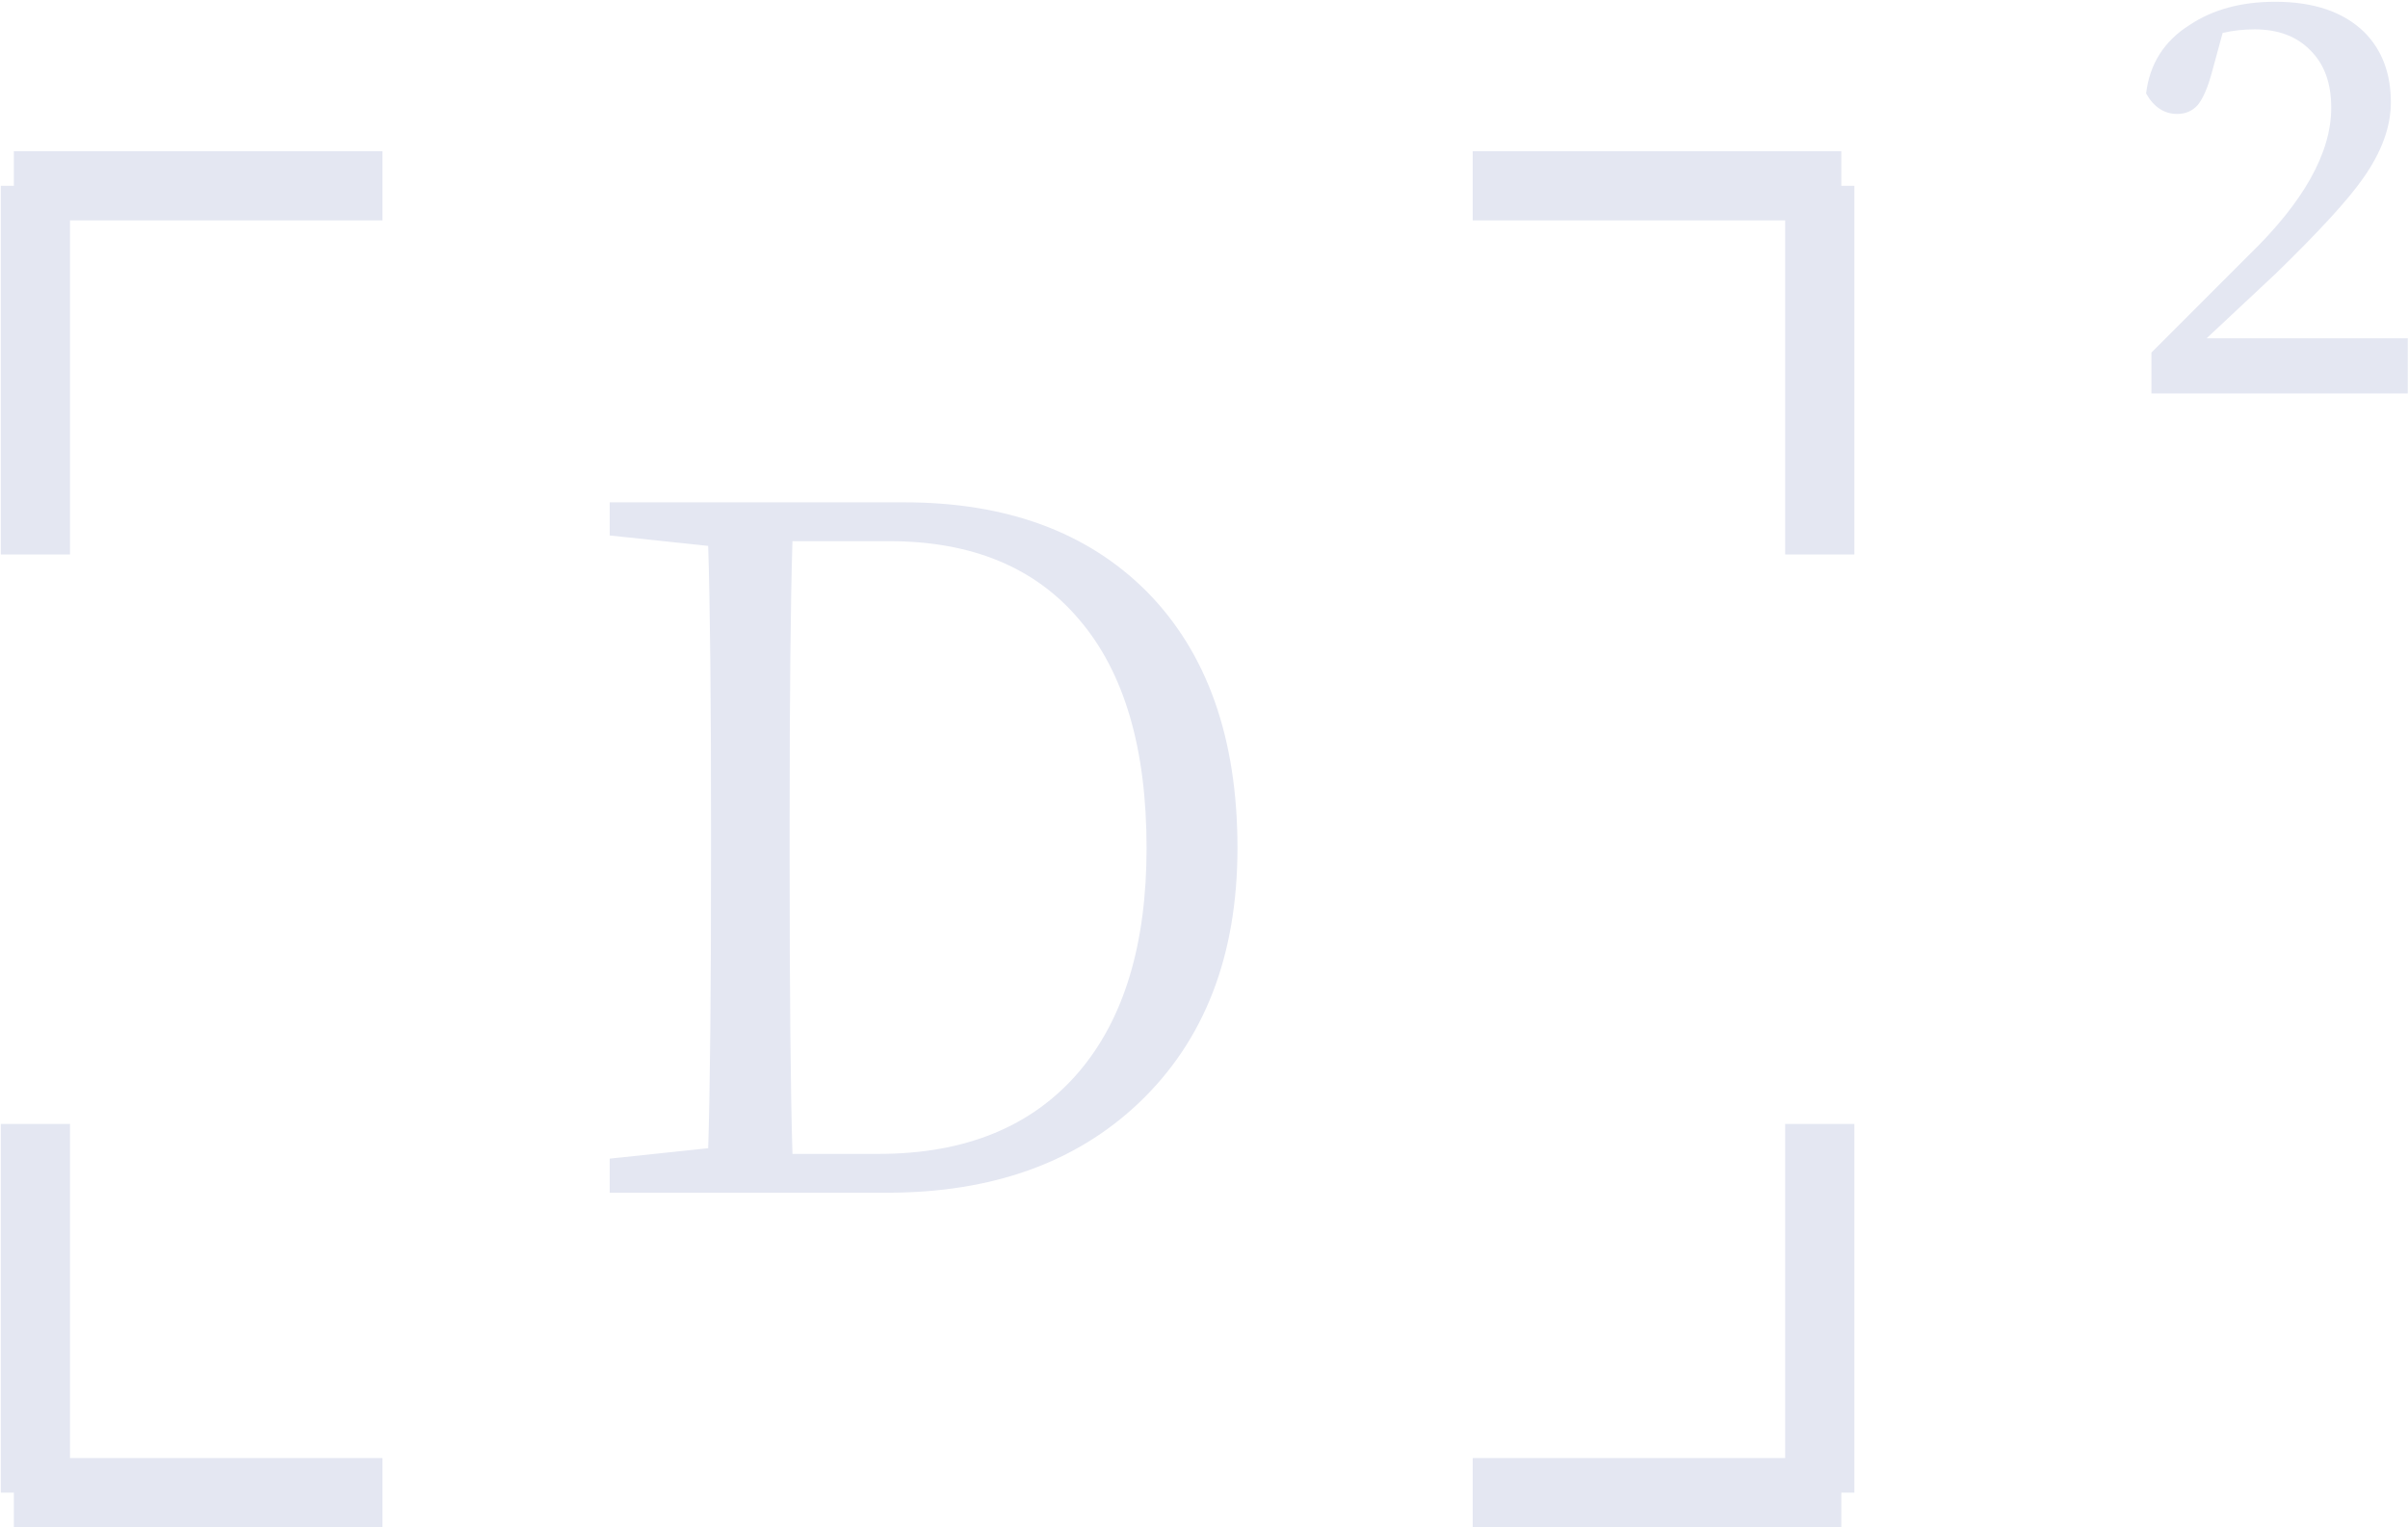 <?xml version="1.0" encoding="UTF-8"?> <svg xmlns="http://www.w3.org/2000/svg" width="1044" height="662" viewBox="0 0 1044 662" fill="none"><path d="M788.967 646.998L788.967 487.178" stroke="#E4E7F2" stroke-width="30" stroke-miterlimit="10"></path><path d="M638.499 646.998H798.318" stroke="#E4E7F2" stroke-width="30" stroke-miterlimit="10"></path><path d="M788.967 80.531L788.967 240.35" stroke="#E4E7F2" stroke-width="30" stroke-miterlimit="10"></path><path d="M638.499 80.531L798.318 80.531" stroke="#E4E7F2" stroke-width="30" stroke-miterlimit="10"></path><path d="M15.351 646.998L15.351 487.178" stroke="#E4E7F2" stroke-width="30" stroke-miterlimit="10"></path><path d="M165.819 646.998H6" stroke="#E4E7F2" stroke-width="30" stroke-miterlimit="10"></path><path d="M15.351 80.531L15.351 240.35" stroke="#E4E7F2" stroke-width="30" stroke-miterlimit="10"></path><path d="M165.819 80.531L6 80.531" stroke="#E4E7F2" stroke-width="30" stroke-miterlimit="10"></path><path d="M264.346 517V502.222L307.039 497.706C307.86 471.708 308.27 429.699 308.27 371.681V356.903C308.27 302.99 307.86 262.897 307.039 236.625L264.346 232.11V217.742H392.013C436.348 217.742 471.378 230.604 497.103 256.329C523.375 282.875 536.511 319.958 536.511 367.576C536.511 414.1 522.28 450.909 493.819 478.002C466.452 504.001 430.053 517 384.624 517H264.346ZM343.574 500.169H380.93C418.422 500.169 447.295 488.401 467.546 464.866C487.25 441.878 497.103 409.448 497.103 367.576C497.103 324.336 487.387 291.359 467.957 268.645C448.8 245.93 421.296 234.573 385.445 234.573H343.574C342.753 260.845 342.342 301.622 342.342 356.903V371.681C342.342 430.247 342.753 473.076 343.574 500.169Z" fill="#E4E7F2"></path><path d="M932.768 170.56V152.809L974.83 110.746C998.755 87.593 1010.72 66.24 1010.72 46.688C1010.72 36.14 1007.76 27.908 1001.84 21.991C995.926 15.816 987.822 12.729 977.531 12.729C972.643 12.729 968.013 13.244 963.639 14.273L959.008 31.252C957.208 37.941 955.15 42.7 952.834 45.53C950.519 48.103 947.56 49.389 943.959 49.389C938.299 49.389 933.797 46.431 930.452 40.514C931.996 27.651 938.299 17.746 949.361 10.8C959.394 4.111 971.743 0.767 986.407 0.767C1003.13 0.767 1015.99 5.14 1025 13.887C1032.71 21.605 1036.57 31.767 1036.57 44.373C1036.57 54.92 1032.59 65.854 1024.61 77.173C1018.18 86.435 1005.57 100.198 986.793 118.464L956.693 146.634H1043.9V170.56H932.768Z" fill="#E4E7F2"></path></svg> 